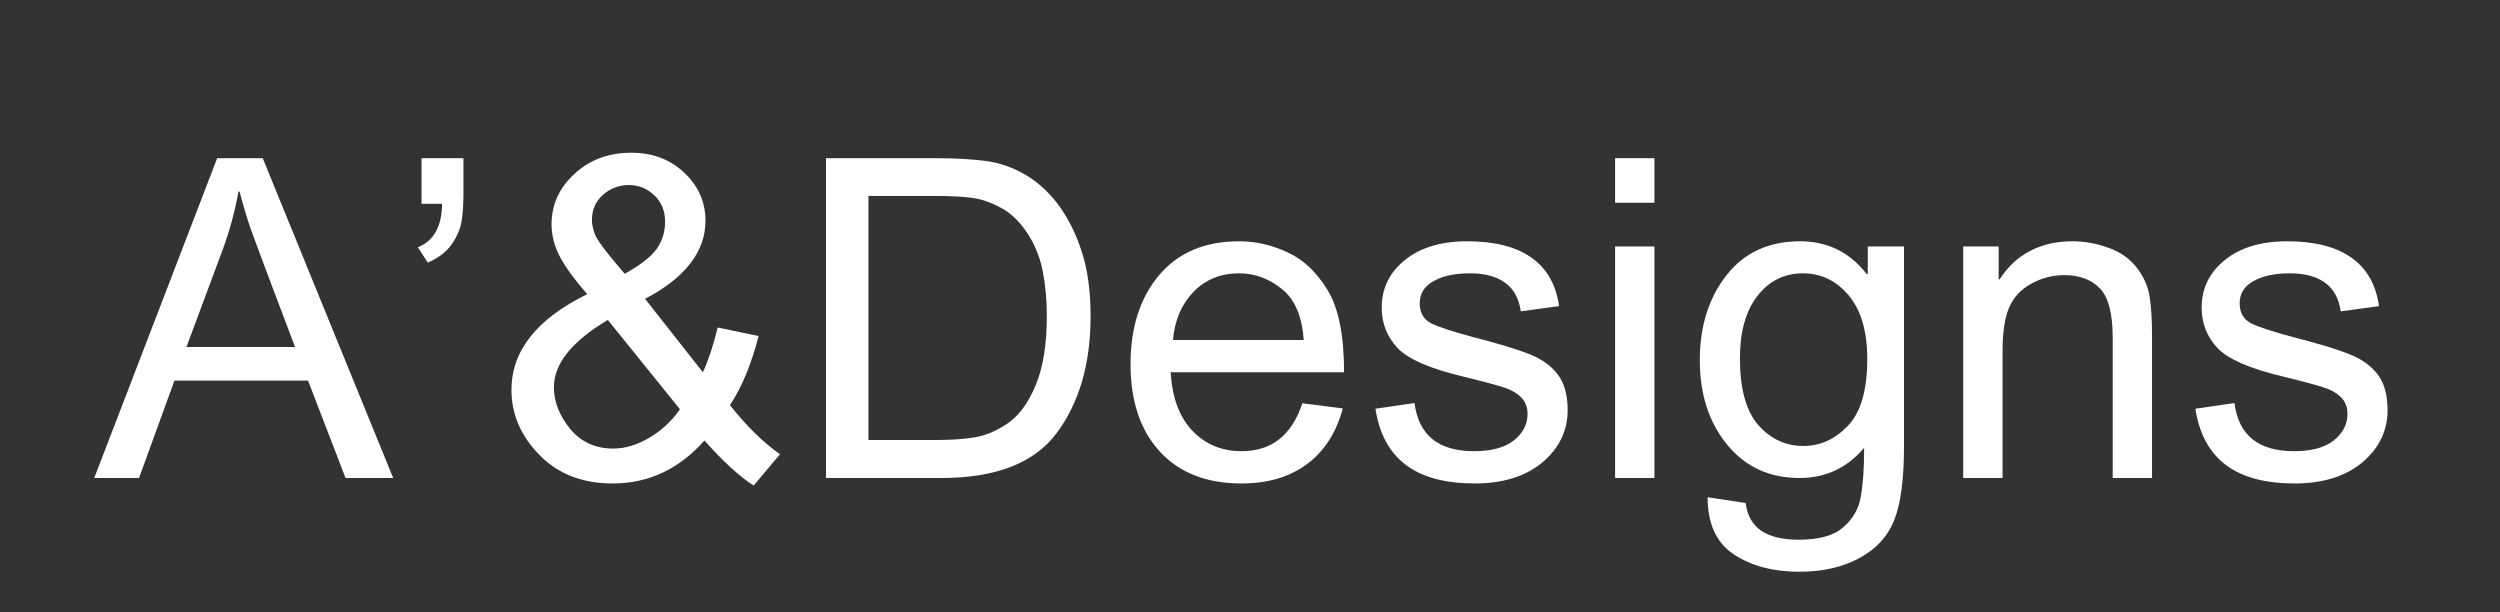 <?xml version="1.0" encoding="UTF-8" standalone="no"?><svg xmlns="http://www.w3.org/2000/svg" xmlns:xlink="http://www.w3.org/1999/xlink" fill="#ffffff" height="36.75" version="1" viewBox="0 0 150 36.75" width="150"><rect x="0" y="0" width="150" height="36.75" fill="#333333" stroke="none"/><g><g><g><path d="M 17.906 0 L 15.047 0 L 12.797 -5.844 L 4.781 -5.844 L 2.656 0 L -0.031 0 L 7.344 -19.188 L 10.078 -19.188 Z M 12.016 -7.859 C 10.441 -12.016 9.555 -14.375 9.359 -14.938 C 9.16 -15.5 8.938 -16.25 8.688 -17.188 L 8.625 -17.188 C 8.383 -15.895 8.055 -14.703 7.641 -13.609 L 5.5 -7.859 Z M 12.016 -7.859" transform="translate(5.686 28.68)"/></g></g><g><g><path d="M 4.234 -17.062 C 4.234 -16.426 4.195 -15.879 4.125 -15.422 C 4.051 -14.961 3.859 -14.504 3.547 -14.047 C 3.234 -13.586 2.75 -13.211 2.094 -12.922 L 1.5 -13.844 C 2.457 -14.227 2.941 -15.098 2.953 -16.453 L 1.719 -16.453 L 1.719 -19.188 L 4.234 -19.188 Z M 4.234 -17.062" transform="translate(23.573 28.68)"/></g></g><g><g><path d="M 17.266 -1.422 L 15.688 0.453 C 14.844 -0.086 13.859 -0.988 12.734 -2.25 C 11.211 -0.531 9.379 0.328 7.234 0.328 C 5.41 0.328 3.941 -0.242 2.828 -1.391 C 1.711 -2.535 1.156 -3.832 1.156 -5.281 C 1.156 -6.457 1.535 -7.523 2.297 -8.484 C 3.055 -9.441 4.191 -10.289 5.703 -11.031 C 4.992 -11.832 4.457 -12.562 4.094 -13.219 C 3.738 -13.875 3.562 -14.539 3.562 -15.219 C 3.562 -16.395 4.02 -17.406 4.938 -18.25 C 5.852 -19.094 6.988 -19.516 8.344 -19.516 C 9.625 -19.516 10.688 -19.113 11.531 -18.312 C 12.375 -17.52 12.797 -16.555 12.797 -15.422 C 12.797 -14.492 12.488 -13.641 11.875 -12.859 C 11.27 -12.078 10.367 -11.375 9.172 -10.75 L 12.641 -6.344 C 12.973 -7.062 13.27 -7.957 13.531 -9.031 L 15.984 -8.516 C 15.555 -6.836 14.984 -5.457 14.266 -4.375 C 15.223 -3.156 16.223 -2.172 17.266 -1.422 Z M 7.953 -12.25 C 8.898 -12.781 9.539 -13.281 9.875 -13.75 C 10.207 -14.227 10.375 -14.77 10.375 -15.375 C 10.375 -16.031 10.156 -16.562 9.719 -16.969 C 9.289 -17.375 8.785 -17.578 8.203 -17.578 C 7.609 -17.578 7.086 -17.379 6.641 -16.984 C 6.203 -16.598 5.984 -16.094 5.984 -15.469 C 5.984 -15.25 6.039 -14.973 6.156 -14.641 C 6.27 -14.305 6.867 -13.508 7.953 -12.25 Z M 11.266 -4.125 L 6.938 -9.484 C 5.852 -8.836 5.039 -8.176 4.5 -7.5 C 3.969 -6.832 3.703 -6.148 3.703 -5.453 C 3.703 -4.586 4.023 -3.754 4.672 -2.953 C 5.328 -2.16 6.191 -1.766 7.266 -1.766 C 7.973 -1.766 8.695 -1.984 9.438 -2.422 C 10.176 -2.859 10.785 -3.426 11.266 -4.125 Z M 11.266 -4.125" transform="translate(29.531 28.68)"/></g></g><g><g><path d="M 2.141 -19.188 L 8.766 -19.188 C 9.93 -19.188 10.93 -19.129 11.766 -19.016 C 12.609 -18.898 13.41 -18.613 14.172 -18.156 C 14.93 -17.695 15.598 -17.066 16.172 -16.266 C 16.742 -15.461 17.191 -14.535 17.516 -13.484 C 17.848 -12.441 18.016 -11.18 18.016 -9.703 C 18.016 -6.867 17.344 -4.539 16 -2.719 C 14.656 -0.906 12.344 0 9.062 0 L 2.141 0 Z M 4.688 -2.281 L 8.797 -2.281 C 9.641 -2.281 10.391 -2.332 11.047 -2.438 C 11.703 -2.539 12.367 -2.82 13.047 -3.281 C 13.723 -3.75 14.281 -4.508 14.719 -5.562 C 15.164 -6.613 15.391 -8.008 15.391 -9.75 C 15.391 -10.707 15.305 -11.602 15.141 -12.438 C 14.973 -13.27 14.66 -14.031 14.203 -14.719 C 13.742 -15.406 13.219 -15.906 12.625 -16.219 C 12.031 -16.539 11.453 -16.738 10.891 -16.812 C 10.328 -16.883 9.602 -16.922 8.719 -16.922 L 4.688 -16.922 Z M 4.688 -2.281" transform="translate(47.419 28.68)"/></g></g><g><g><path d="M 13.859 -6.344 L 3.453 -6.344 C 3.547 -4.812 3.984 -3.641 4.766 -2.828 C 5.547 -2.016 6.523 -1.609 7.703 -1.609 C 8.598 -1.609 9.348 -1.844 9.953 -2.312 C 10.566 -2.789 11.035 -3.516 11.359 -4.484 L 13.781 -4.172 C 13.395 -2.723 12.676 -1.609 11.625 -0.828 C 10.582 -0.055 9.273 0.328 7.703 0.328 C 5.609 0.328 3.973 -0.312 2.797 -1.594 C 1.629 -2.875 1.047 -4.617 1.047 -6.828 C 1.047 -9.023 1.613 -10.801 2.75 -12.156 C 3.895 -13.52 5.5 -14.203 7.562 -14.203 C 8.57 -14.203 9.547 -13.977 10.484 -13.531 C 11.43 -13.094 12.227 -12.336 12.875 -11.266 C 13.531 -10.191 13.859 -8.551 13.859 -6.344 Z M 11.438 -8.281 C 11.344 -9.695 10.906 -10.719 10.125 -11.344 C 9.344 -11.969 8.488 -12.281 7.562 -12.281 C 6.457 -12.281 5.547 -11.91 4.828 -11.172 C 4.109 -10.43 3.695 -9.469 3.594 -8.281 Z M 11.438 -8.281" transform="translate(66.785 28.68)"/></g></g><g><g><path d="M 9.547 -10 C 9.441 -10.758 9.133 -11.328 8.625 -11.703 C 8.113 -12.086 7.406 -12.281 6.5 -12.281 C 5.594 -12.281 4.863 -12.125 4.312 -11.812 C 3.758 -11.508 3.484 -11.066 3.484 -10.484 C 3.484 -9.93 3.703 -9.535 4.141 -9.297 C 4.586 -9.066 5.457 -8.781 6.75 -8.438 C 8.219 -8.062 9.316 -7.727 10.047 -7.438 C 10.773 -7.156 11.344 -6.754 11.75 -6.234 C 12.156 -5.711 12.359 -4.992 12.359 -4.078 C 12.359 -2.836 11.852 -1.789 10.844 -0.938 C 9.832 -0.094 8.477 0.328 6.781 0.328 C 5.02 0.328 3.645 -0.039 2.656 -0.781 C 1.664 -1.531 1.055 -2.656 0.828 -4.156 L 3.172 -4.5 C 3.297 -3.531 3.656 -2.805 4.25 -2.328 C 4.844 -1.848 5.676 -1.609 6.75 -1.609 C 7.781 -1.609 8.57 -1.82 9.125 -2.25 C 9.676 -2.688 9.953 -3.219 9.953 -3.844 C 9.953 -4.258 9.82 -4.594 9.562 -4.844 C 9.312 -5.094 8.992 -5.281 8.609 -5.406 C 8.234 -5.539 7.383 -5.77 6.062 -6.094 C 4.094 -6.562 2.789 -7.129 2.156 -7.797 C 1.52 -8.473 1.203 -9.281 1.203 -10.219 C 1.203 -11.375 1.664 -12.328 2.594 -13.078 C 3.52 -13.828 4.766 -14.203 6.328 -14.203 C 7.984 -14.203 9.27 -13.875 10.188 -13.219 C 11.113 -12.57 11.664 -11.602 11.844 -10.312 Z M 9.547 -10" transform="translate(81.7 28.68)"/></g></g><g><g><path d="M 4.156 0 L 1.797 0 L 1.797 -13.891 L 4.156 -13.891 Z M 4.156 -16.516 L 1.797 -16.516 L 1.797 -19.188 L 4.156 -19.188 Z M 4.156 -16.516" transform="translate(95.109 28.68)"/></g></g><g><g><path d="M 13.172 -1.875 C 13.172 0.102 12.973 1.578 12.578 2.547 C 12.191 3.516 11.492 4.27 10.484 4.812 C 9.484 5.352 8.285 5.625 6.891 5.625 C 5.316 5.625 4.004 5.273 2.953 4.578 C 1.91 3.879 1.391 2.738 1.391 1.156 L 3.672 1.5 C 3.766 2.238 4.07 2.789 4.594 3.156 C 5.125 3.52 5.879 3.703 6.859 3.703 C 8.078 3.703 8.969 3.453 9.531 2.953 C 10.102 2.461 10.453 1.859 10.578 1.141 C 10.711 0.422 10.781 -0.562 10.781 -1.812 C 9.758 -0.602 8.469 0 6.906 0 C 5.102 0 3.656 -0.664 2.562 -2 C 1.469 -3.332 0.922 -5.02 0.922 -7.062 C 0.922 -9.102 1.453 -10.801 2.516 -12.156 C 3.578 -13.52 5.051 -14.203 6.938 -14.203 C 8.582 -14.203 9.914 -13.547 10.938 -12.234 L 11 -12.234 L 11 -13.891 L 13.172 -13.891 Z M 7.141 -1.922 C 8.141 -1.922 9.023 -2.32 9.797 -3.125 C 10.578 -3.926 10.969 -5.266 10.969 -7.141 C 10.969 -8.797 10.598 -10.066 9.859 -10.953 C 9.117 -11.836 8.203 -12.281 7.109 -12.281 C 5.992 -12.281 5.082 -11.828 4.375 -10.922 C 3.676 -10.016 3.328 -8.77 3.328 -7.188 C 3.328 -5.363 3.691 -4.031 4.422 -3.188 C 5.16 -2.344 6.066 -1.922 7.141 -1.922 Z M 7.141 -1.922" transform="translate(101.067 28.68)"/></g></g><g><g><path d="M 13.141 0 L 10.781 0 L 10.781 -8.438 C 10.781 -9.863 10.523 -10.844 10.016 -11.375 C 9.504 -11.906 8.789 -12.172 7.875 -12.172 C 7.176 -12.172 6.516 -12 5.891 -11.656 C 5.273 -11.32 4.832 -10.844 4.562 -10.219 C 4.301 -9.602 4.172 -8.727 4.172 -7.594 L 4.172 0 L 1.812 0 L 1.812 -13.891 L 3.938 -13.891 L 3.938 -11.922 L 4 -11.922 C 4.488 -12.68 5.098 -13.25 5.828 -13.625 C 6.555 -14.008 7.398 -14.203 8.359 -14.203 C 9.098 -14.203 9.82 -14.07 10.531 -13.812 C 11.25 -13.551 11.812 -13.156 12.219 -12.625 C 12.625 -12.102 12.879 -11.547 12.984 -10.953 C 13.086 -10.359 13.141 -9.555 13.141 -8.547 Z M 13.141 0" transform="translate(115.981 28.68)"/></g></g><g><g><path d="M 9.547 -10 C 9.441 -10.758 9.133 -11.328 8.625 -11.703 C 8.113 -12.086 7.406 -12.281 6.5 -12.281 C 5.594 -12.281 4.863 -12.125 4.312 -11.812 C 3.758 -11.508 3.484 -11.066 3.484 -10.484 C 3.484 -9.93 3.703 -9.535 4.141 -9.297 C 4.586 -9.066 5.457 -8.781 6.75 -8.438 C 8.219 -8.062 9.316 -7.727 10.047 -7.438 C 10.773 -7.156 11.344 -6.754 11.75 -6.234 C 12.156 -5.711 12.359 -4.992 12.359 -4.078 C 12.359 -2.836 11.852 -1.789 10.844 -0.938 C 9.832 -0.094 8.477 0.328 6.781 0.328 C 5.02 0.328 3.645 -0.039 2.656 -0.781 C 1.664 -1.531 1.055 -2.656 0.828 -4.156 L 3.172 -4.5 C 3.297 -3.531 3.656 -2.805 4.25 -2.328 C 4.844 -1.848 5.676 -1.609 6.75 -1.609 C 7.781 -1.609 8.57 -1.82 9.125 -2.25 C 9.676 -2.688 9.953 -3.219 9.953 -3.844 C 9.953 -4.258 9.82 -4.594 9.562 -4.844 C 9.312 -5.094 8.992 -5.281 8.609 -5.406 C 8.234 -5.539 7.383 -5.77 6.062 -6.094 C 4.094 -6.562 2.789 -7.129 2.156 -7.797 C 1.52 -8.473 1.203 -9.281 1.203 -10.219 C 1.203 -11.375 1.664 -12.328 2.594 -13.078 C 3.52 -13.828 4.766 -14.203 6.328 -14.203 C 7.984 -14.203 9.27 -13.875 10.188 -13.219 C 11.113 -12.57 11.664 -11.602 11.844 -10.312 Z M 9.547 -10" transform="translate(130.896 28.68)"/></g></g></g></svg>